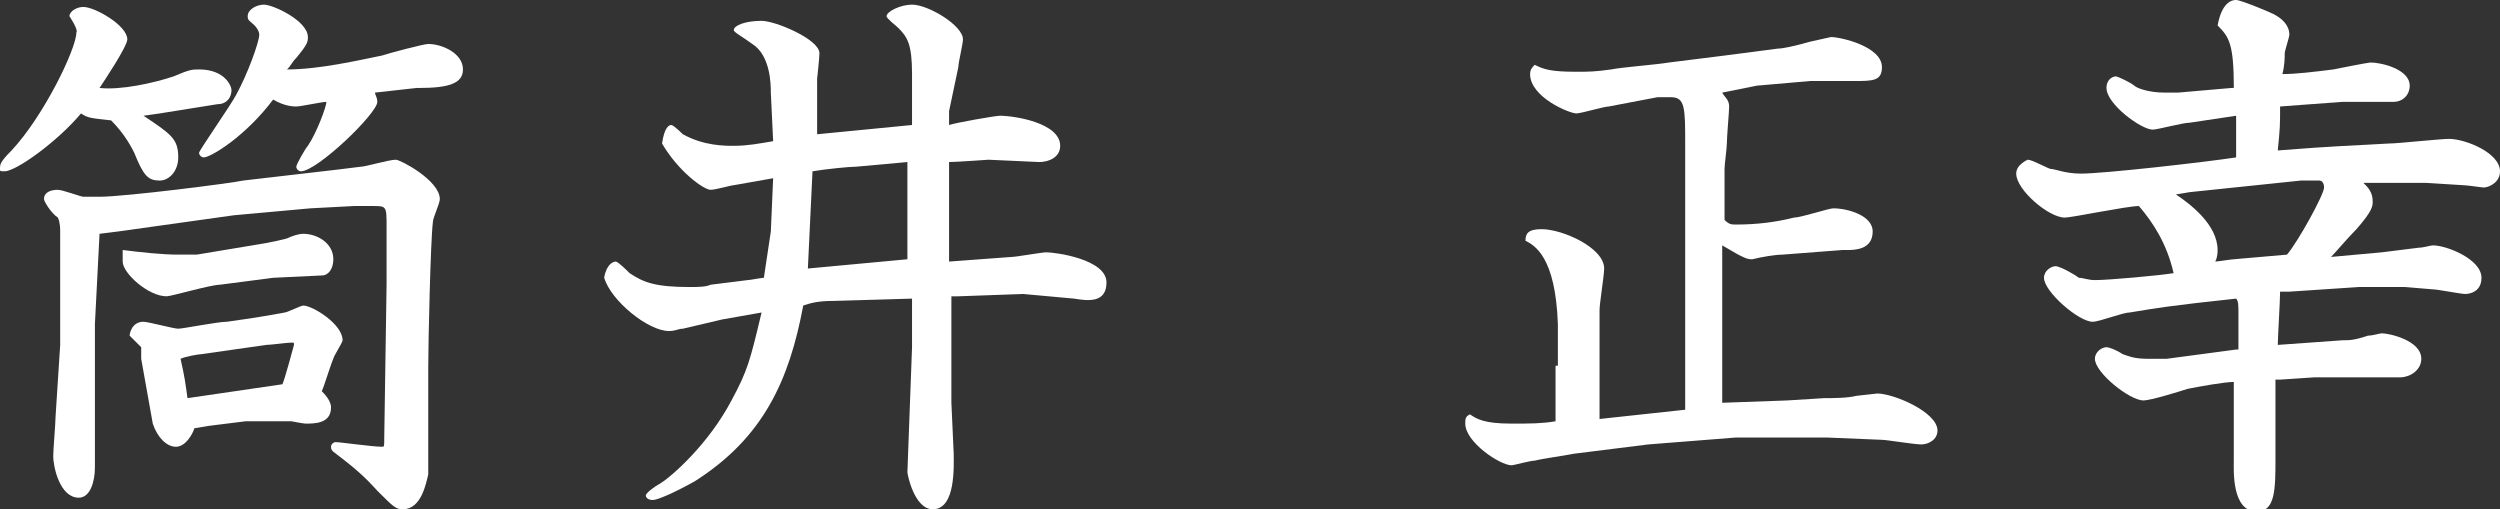 <?xml version="1.0" encoding="utf-8"?>
<!-- Generator: Adobe Illustrator 23.0.4, SVG Export Plug-In . SVG Version: 6.00 Build 0)  -->
<svg version="1.1" id="レイヤー_1" xmlns="http://www.w3.org/2000/svg" xmlns:xlink="http://www.w3.org/1999/xlink" x="0px"
	 y="0px" width="108px" height="22px" viewBox="0 0 108 22" style="enable-background:new 0 0 108 22;" xml:space="preserve">
<rect x="0" y="0" width="108" height="22" fill="#333333" stroke="none"/>
<style type="text/css">
	.st0{fill:#FFFFFF;}
</style>
<g>
	<path class="st0" d="M6.2,5C7.4,5.8,7.7,6,7.7,6.8c0,0.6-0.4,1-0.8,1c-0.5,0-0.7-0.2-1.1-1.2c-0.1-0.2-0.4-0.8-1-1.4
		C3.9,5.1,3.8,5.1,3.5,4.9c-1,1.2-2.8,2.5-3.3,2.5C0,7.4,0,7.4,0,7.3C0,7.1,0,7,0.5,6.5c1.4-1.5,2.8-4.4,2.8-5.1
		C3.4,1.3,3,0.7,3,0.7c0-0.2,0.3-0.4,0.6-0.4c0.5,0,1.9,0.8,1.9,1.4c0,0.3-1,1.8-1.2,2.1c0.9,0.1,2.3-0.2,3.2-0.5C8.2,3,8.3,3,8.6,3
		C9.7,3,10,3.7,10,3.9c0,0.3-0.2,0.6-0.6,0.6L6.9,4.9L6.2,5z M10.1,9.3L5.1,10l-0.8,0.1L4.1,14l0,4.5c0,0.3,0,1.5,0,1.7
		c0,0.6-0.2,1.3-0.7,1.3c-0.8,0-1.1-1.3-1.1-1.8c0-0.3,0.1-1.4,0.1-1.7l0.2-3.1l0-2.9l0-2c0-0.1,0-0.4-0.1-0.6
		C2.2,9.2,1.9,8.7,1.9,8.6c0-0.3,0.3-0.4,0.6-0.4c0.2,0,1,0.3,1.1,0.3c0.2,0,0.5,0,0.7,0c1.1,0,5.8-0.6,6.2-0.7
		c0.8-0.1,4.4-0.5,5.1-0.6c0.2,0,1.2-0.3,1.5-0.3c0.2,0,1.9,0.9,1.9,1.7c0,0.2-0.3,0.8-0.3,1c-0.1,0.8-0.2,5.2-0.2,6.3
		c0,0.5,0,4.3,0,4.6c-0.1,0.4-0.3,1.5-1.1,1.5c-0.3,0-0.4-0.1-1.1-0.8c-0.1-0.1-0.5-0.6-1.4-1.3c-0.5-0.4-0.6-0.4-0.6-0.6
		c0-0.1,0.1-0.2,0.2-0.2c0.2,0,1.6,0.2,2,0.2c0.1,0,0.1,0,0.1-0.4l0.1-6.6V9.8c0-0.9,0-0.9-0.6-0.9h-0.8l-1.9,0.1L10.1,9.3z
		 M11.5,10.5c0.5-0.1,0.5-0.1,0.9-0.2c0.2-0.1,0.5-0.2,0.7-0.2c0.6,0,1.3,0.4,1.3,1.1c0,0.4-0.2,0.7-0.5,0.7l-2.1,0.1l-2.3,0.3
		c-0.4,0-2.1,0.5-2.3,0.5c-0.8,0-1.9-1-1.9-1.5l0-0.5C6.1,10.9,7,11,7.7,11C8,11,8.3,11,8.5,11L11.5,10.5z M10.6,18.2l-1.6,0.2
		l-0.6,0.1c-0.1,0.3-0.4,0.8-0.8,0.8c-0.4,0-0.8-0.4-1-1l-0.5-2.8L6.1,15l-0.5-0.5c0-0.1,0.1-0.6,0.6-0.6c0.2,0,1.3,0.3,1.5,0.3
		c0.2,0,1.7-0.3,2.1-0.3c1.5-0.2,2.5-0.4,2.5-0.4c0.1,0,0.7-0.3,0.8-0.3c0.4,0,1.7,0.8,1.7,1.5c0,0.1-0.4,0.7-0.4,0.8
		c-0.1,0.2-0.4,1.2-0.5,1.4c0.1,0.1,0.4,0.4,0.4,0.7c0,0.7-0.7,0.7-1.1,0.7c-0.1,0-0.6-0.1-0.6-0.1L10.6,18.2z M8.7,15.3
		c-0.1,0-0.7,0.1-0.9,0.2C8,16.4,8,16.5,8.1,17.2l4.1-0.6c0.1-0.2,0.5-1.7,0.5-1.7c0-0.1,0-0.1-0.1-0.1c-0.2,0-0.9,0.1-1.1,0.1
		L8.7,15.3z M16.2,4c0,0.1,0.1,0.2,0.1,0.4c0,0.5-2.6,3-3.3,3c-0.1,0-0.2-0.1-0.2-0.2c0-0.1,0.4-0.8,0.5-0.9
		c0.4-0.6,0.8-1.7,0.8-1.9c-0.2,0-1.1,0.2-1.3,0.2c-0.1,0-0.5,0-1-0.3c-1.2,1.6-2.7,2.5-3,2.5c-0.1,0-0.2-0.1-0.2-0.2
		c0-0.1,1.4-2.1,1.6-2.5c0.5-0.9,1-2.3,1-2.6c0-0.2-0.2-0.4-0.2-0.4c-0.2-0.2-0.3-0.2-0.3-0.4c0-0.3,0.4-0.5,0.7-0.5
		c0.4,0,1.9,0.7,1.9,1.4c0,0.2,0,0.3-0.5,0.9c-0.2,0.2-0.2,0.3-0.4,0.5c1.4,0,3.1-0.4,4.1-0.6c0.3-0.1,1.8-0.5,2-0.5
		c0.6,0,1.5,0.4,1.5,1.1c0,0.6-0.6,0.8-1.9,0.8H18L16.2,4z"/>
	<path class="st0" d="M33.3,10l0.1-2.3l-1.7,0.3c-0.1,0-0.8,0.2-1,0.2c-0.3,0-1.4-0.8-2.1-2c0.1-0.7,0.3-0.8,0.4-0.8
		c0.1,0,0.5,0.4,0.5,0.4c0.9,0.5,1.8,0.5,2.2,0.5c0.6,0,1.1-0.1,1.7-0.2l-0.1-2.1c0-0.3,0-1.6-0.8-2.1c-0.4-0.3-0.8-0.5-0.8-0.6
		c0-0.2,0.5-0.4,1.2-0.4c0.6,0,2.5,0.8,2.5,1.4c0,0.2-0.1,1.1-0.1,1.1l0,2.4l4.1-0.4V3.2c0-1.3-0.2-1.6-0.6-2
		c-0.1-0.1-0.5-0.4-0.5-0.5c0-0.2,0.6-0.5,1.1-0.5c0.7,0,2.2,0.9,2.2,1.5c0,0.2-0.2,1-0.2,1.2L41,4.8c0,0.3,0,0.4,0,0.6
		c0.3-0.1,2-0.4,2.2-0.4c0.6,0,2.6,0.3,2.6,1.3c0,0.5-0.5,0.7-0.9,0.7l-2.2-0.1c0,0-1.4,0.1-1.7,0.1c0,0.7,0,1,0,1.6
		c0,0.4,0,2.3,0,2.7l2.7-0.2c0.2,0,1.3-0.2,1.5-0.2c0.4,0,2.6,0.3,2.6,1.3c0,0.9-0.8,0.8-1.4,0.7l-2.2-0.2l-2.8,0.1l-0.3,0l0,4.6
		l0.1,2.2c0,0.5,0.1,2.4-0.9,2.4c-0.8,0-1.1-1.5-1.1-1.6l0.2-5.4l0-2.1L36,13c-0.7,0-1,0.1-1.3,0.2c-0.6,3.2-1.7,5.7-4.7,7.6
		c-0.9,0.5-1.6,0.8-1.8,0.8c-0.2,0-0.3-0.1-0.3-0.2c0-0.1,0.4-0.4,0.6-0.5c0.5-0.3,2.1-1.7,3.1-3.6c0.7-1.3,0.8-1.7,1.3-3.8
		l-1.7,0.3l-1.7,0.4c-0.2,0-0.3,0.1-0.6,0.1c-0.9,0-2.5-1.3-2.8-2.3c0.1-0.6,0.4-0.7,0.5-0.7c0.1,0,0.5,0.4,0.6,0.5
		c0.6,0.4,1.1,0.6,2.6,0.6c0.3,0,0.7,0,0.9-0.1l1.6-0.2c0.1,0,0.6-0.1,0.7-0.1L33.3,10z M39.2,11.2V8.4c0-0.6,0-0.9,0-1.4L37,7.2
		c-0.3,0-1.3,0.1-1.9,0.2l-0.2,4.2L39.2,11.2z"/>
	<path class="st0" d="M67.3,15.8l0-1.8c-0.1-2.9-1-3.4-1.4-3.6c0-0.3,0.1-0.5,0.7-0.5c0.9,0,2.7,0.8,2.7,1.7c0,0.3-0.2,1.5-0.2,1.8
		l0,1.7v3l3.7-0.4l0-3.1V9.9l0-3.7c0-1.5,0-2-0.6-2c-0.1,0-0.4,0-0.6,0l-2.1,0.4c-0.2,0-1.2,0.3-1.4,0.3c-0.3,0-2-0.7-2-1.7
		c0-0.2,0.1-0.3,0.2-0.4c0.4,0.2,0.7,0.3,1.8,0.3c0.5,0,0.8,0,1.5-0.1c0.5-0.1,1.9-0.2,2.5-0.3l2.4-0.3l2.3-0.3
		c0.2,0,0.7-0.1,1.4-0.3c0,0,0.9-0.2,0.9-0.2c0.4,0,2.2,0.4,2.2,1.3c0,0.6-0.4,0.6-1.2,0.6l-1.9,0l-2.3,0.2L74.4,4
		c0.1,0.2,0.3,0.3,0.3,0.6c0,0.2-0.1,1.3-0.1,1.6c0,0.2-0.1,0.9-0.1,1.1l0,2.2c0.2,0.2,0.3,0.2,0.5,0.2c0.9,0,1.7-0.1,2.5-0.3
		c0.3,0,1.5-0.4,1.7-0.4c0.6,0,1.7,0.3,1.7,1c0,0.8-0.8,0.8-1.1,0.8c-0.1,0-0.1,0-0.2,0L77,11c-0.3,0-0.9,0.1-1.3,0.2
		c-0.2,0-0.3,0-1.3-0.6l0,3.2v3.6l2.8-0.1l1.6-0.1c0.4,0,1,0,1.4-0.1c0,0,0.9-0.1,0.9-0.1c0.7,0,2.6,0.8,2.6,1.6
		c0,0.4-0.4,0.6-0.7,0.6S81.5,19,81.3,19l-2.4-0.1H75l-3.8,0.3l-3.2,0.4c-0.5,0.1-1.3,0.2-1.7,0.3c-0.2,0-0.9,0.2-1,0.2
		c-0.5,0-2-1-2-1.8c0-0.2,0-0.3,0.2-0.4c0.3,0.2,0.6,0.4,1.8,0.4c0.8,0,1.3,0,1.9-0.1V15.8z"/>
	<path class="st0" d="M101.2,4.4l-2.7,0.2c0,0.8,0,0.9-0.1,1.9c2.5-0.2,3.1-0.2,4.8-0.3c0.4,0,2.2-0.2,2.6-0.2
		c0.7,0,2.2,0.6,2.2,1.4c0,0.5-0.5,0.7-0.7,0.7c-0.1,0-0.7-0.1-0.9-0.1l-1.6-0.1l-1.8,0c-0.6,0-0.7,0-0.9,0c0.2,0.2,0.4,0.4,0.4,0.8
		c0,0.2,0,0.4-0.7,1.2c-0.4,0.4-0.9,1-1.1,1.2l2.2-0.2l1.6-0.2c0.2,0,0.5-0.1,0.6-0.1c0.6,0,2.1,0.6,2.1,1.4c0,0.6-0.5,0.7-0.7,0.7
		c-0.2,0-1.2-0.2-1.4-0.2c-0.1,0-1.1-0.1-1.2-0.1l-2,0l-3,0.2l-0.4,0c0,0.4-0.1,2-0.1,2.3l2.8-0.2c0.3,0,0.5,0,1.1-0.2
		c0.2,0,0.5-0.1,0.6-0.1c0.3,0,1.7,0.3,1.7,1.1c0,0.5-0.5,0.8-0.9,0.8c-0.1,0-0.4,0-0.5,0l-1.5,0l-1.7,0l-1.5,0.1l-0.2,0v3.4
		c0,1.3,0,2.3-0.8,2.3c-1.1,0-1-1.8-1-2.2l0-1.3l0-2.1c-0.4,0-1.5,0.2-2,0.3c-0.3,0.1-1.6,0.5-1.9,0.5c-0.6,0-2.1-1.2-2.1-1.8
		c0-0.3,0.3-0.5,0.5-0.5c0.1,0,0.4,0.1,0.7,0.3c0.3,0.1,0.5,0.2,1.1,0.2c0.5,0,0.7,0,0.8,0l3-0.4l0.1,0l0-1.6c0-0.3,0-0.5-0.1-0.6
		c-2.8,0.3-3.4,0.4-4.6,0.6c-0.3,0-1.3,0.4-1.6,0.4c-0.6,0-2.1-1.3-2.1-1.9c0-0.3,0.3-0.5,0.5-0.5c0.2,0,0.9,0.4,1,0.5
		c0.2,0,0.4,0.1,0.7,0.1c0.6,0,2.8-0.2,3.4-0.3c-0.3-1.3-0.9-2.2-1.5-2.9c-0.5,0-2.9,0.5-3.2,0.5c-0.7,0-2.1-1.2-2.1-1.9
		c0-0.4,0.5-0.6,0.5-0.6c0.2,0,0.9,0.4,1,0.4c0.2,0,0.6,0.2,1.3,0.2c1,0,5.4-0.5,6.7-0.7l0-0.1l0-1.7l-2,0.3c-0.3,0-1.4,0.3-1.6,0.3
		c-0.5,0-2-1.1-2-1.8c0-0.4,0.3-0.5,0.4-0.5c0.1,0,0.7,0.3,0.8,0.4c0.1,0.1,0.6,0.3,1.3,0.3c0.2,0,0.3,0,0.6,0l2.3-0.2l0.1,0
		c0-1.9-0.2-2.2-0.7-2.7C96,0,96.5,0,96.6,0c0.2,0,1.4,0.5,1.6,0.6c0.4,0.2,0.7,0.5,0.7,0.9c0,0.1-0.2,0.7-0.2,0.8
		c0,0.2,0,0.5-0.1,0.9c0.6,0,1.4-0.1,2.2-0.2c0,0,1.5-0.3,1.6-0.3c0.5,0,1.7,0.3,1.7,1c0,0.4-0.3,0.7-0.7,0.7L101.2,4.4z M98.8,11
		c0.5-0.6,1.6-2.6,1.6-2.9c0-0.2-0.1-0.3-0.2-0.3c-0.2,0-0.6,0-0.8,0l-4.8,0.5l-0.6,0.1c0.6,0.4,1.8,1.3,1.8,2.4
		c0,0.1,0,0.3-0.1,0.5c0.1,0,0.7-0.1,0.8-0.1L98.8,11z"/>
</g>
</svg>
